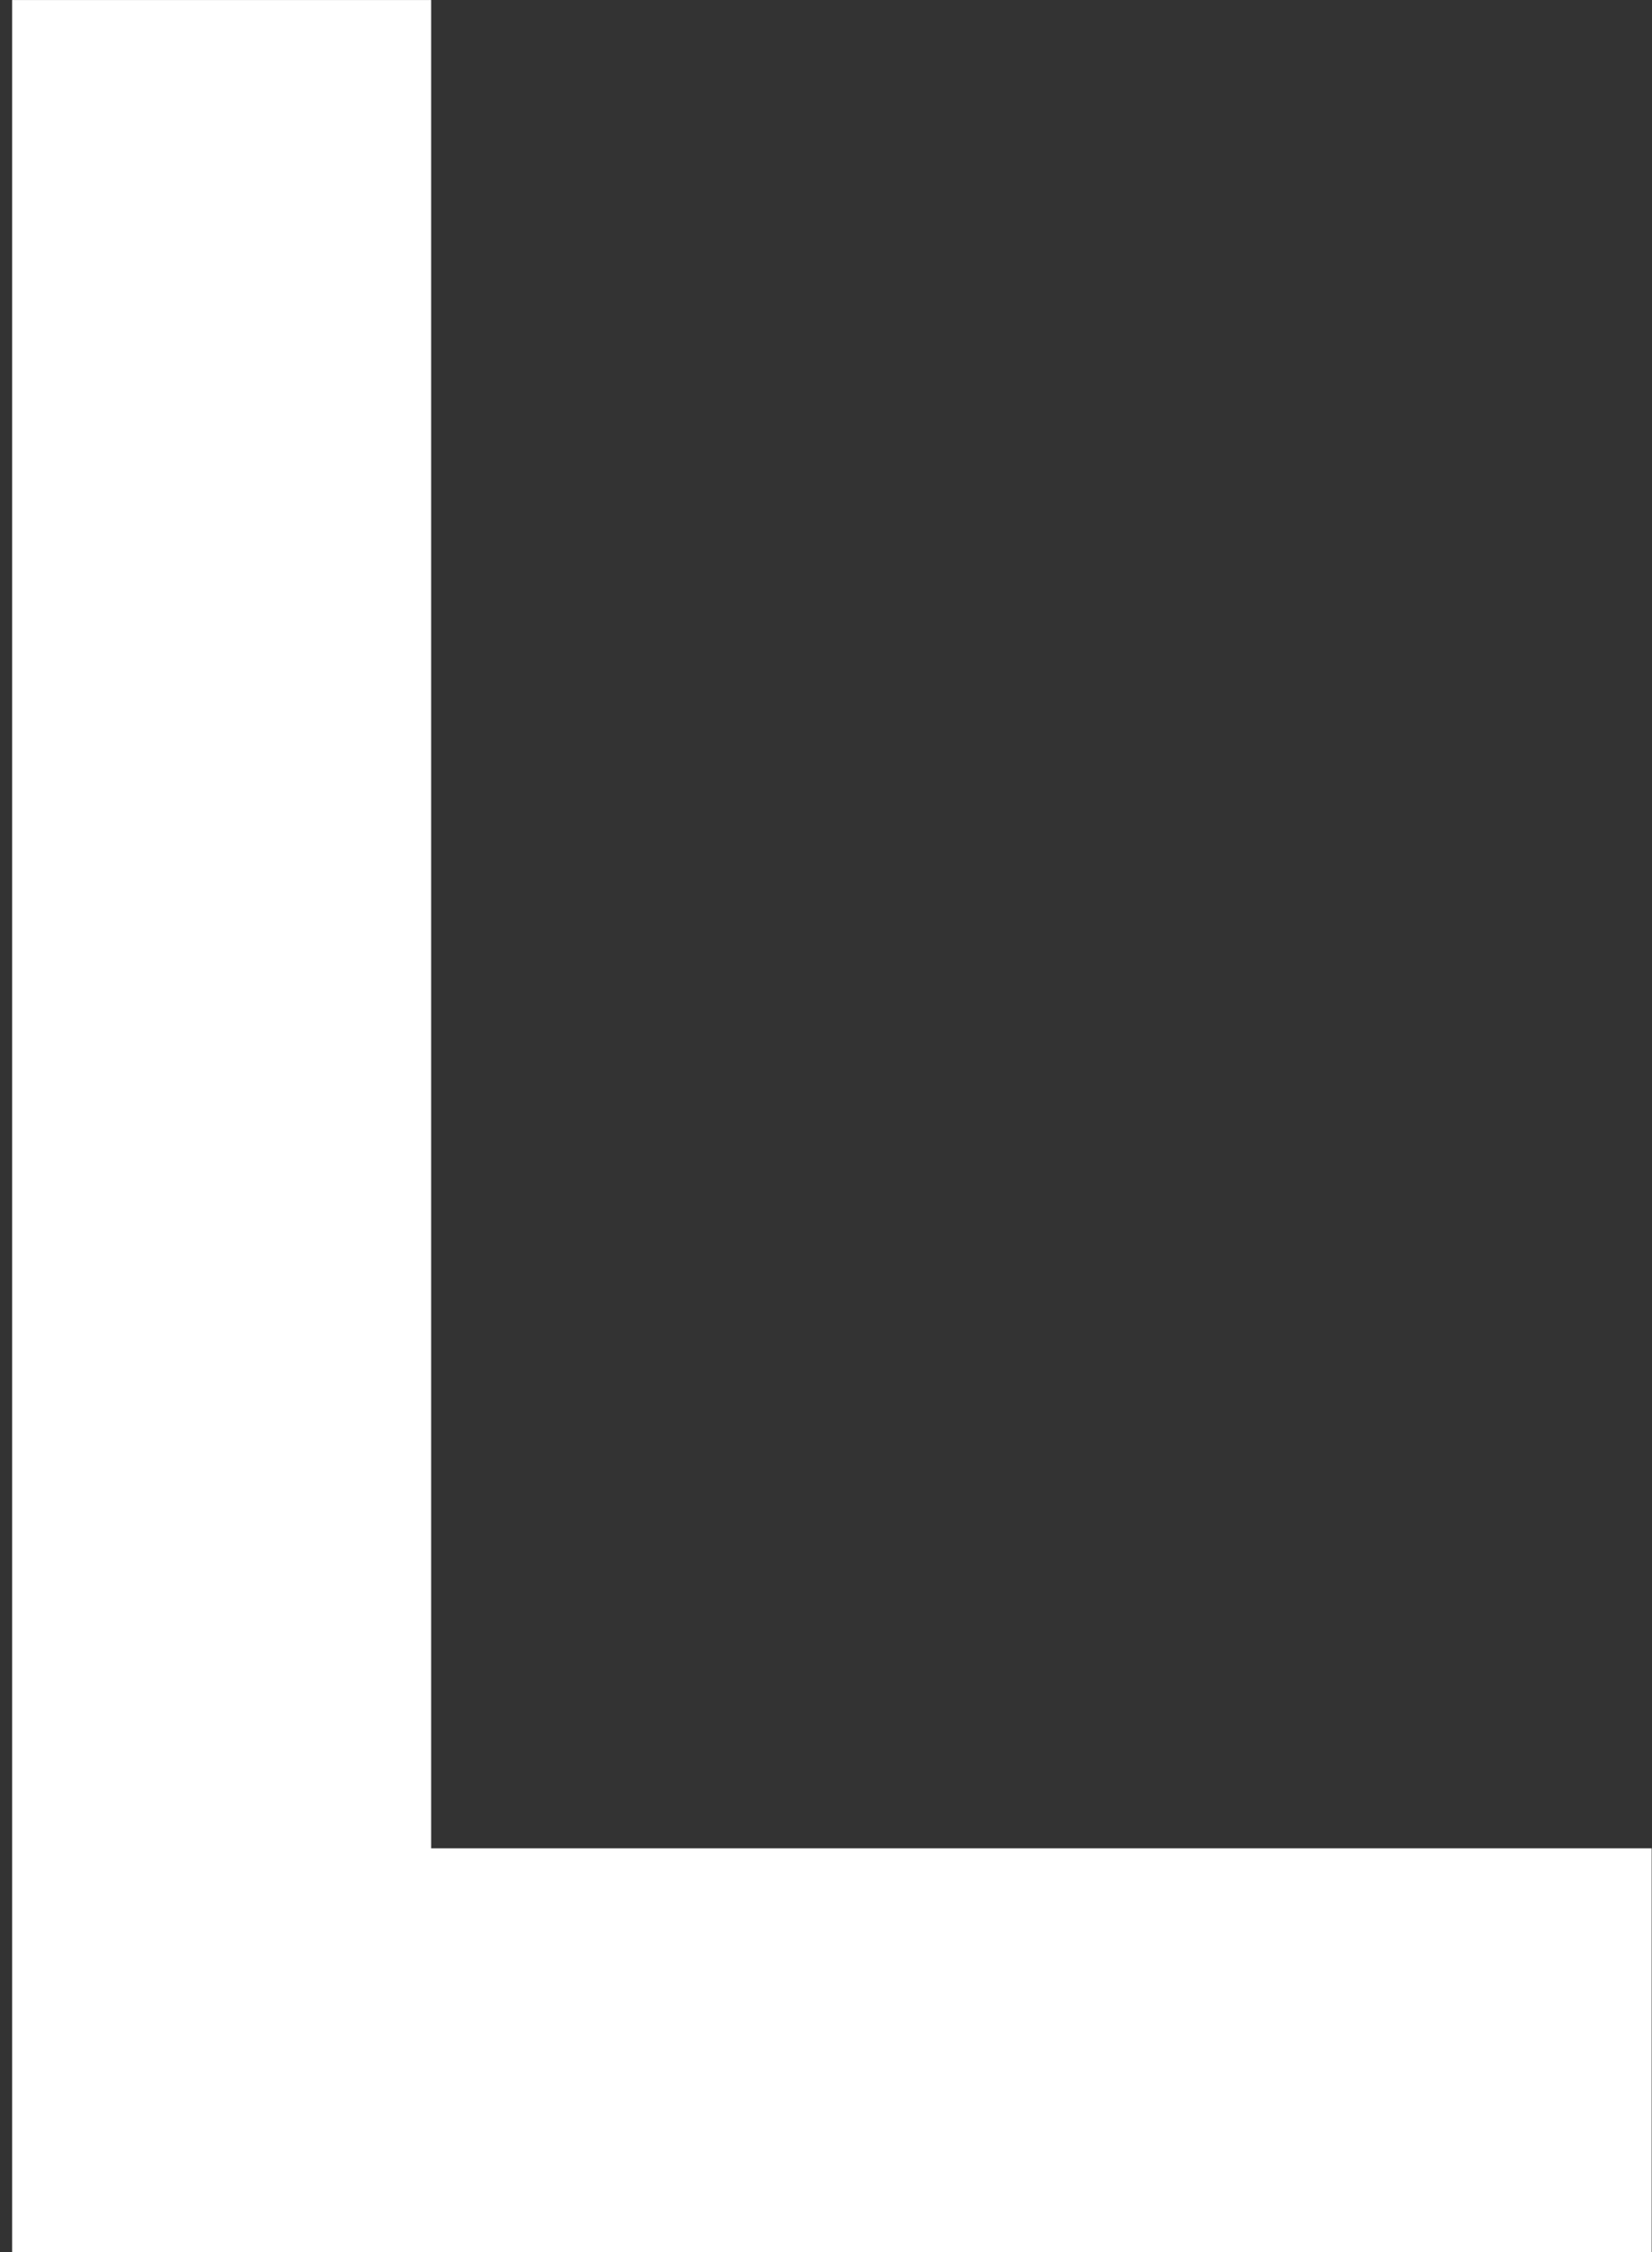 <svg width="80" height="109" viewBox="0 0 80 109" fill="none" xmlns="http://www.w3.org/2000/svg">
<rect x="0" y="0" width="80" height="109" fill="#333333" stroke="none"/>
<path d="M0.588 0.002V109.001H79.983V89.456H20.879V0.002H0.588Z" fill="white"/>
</svg>
